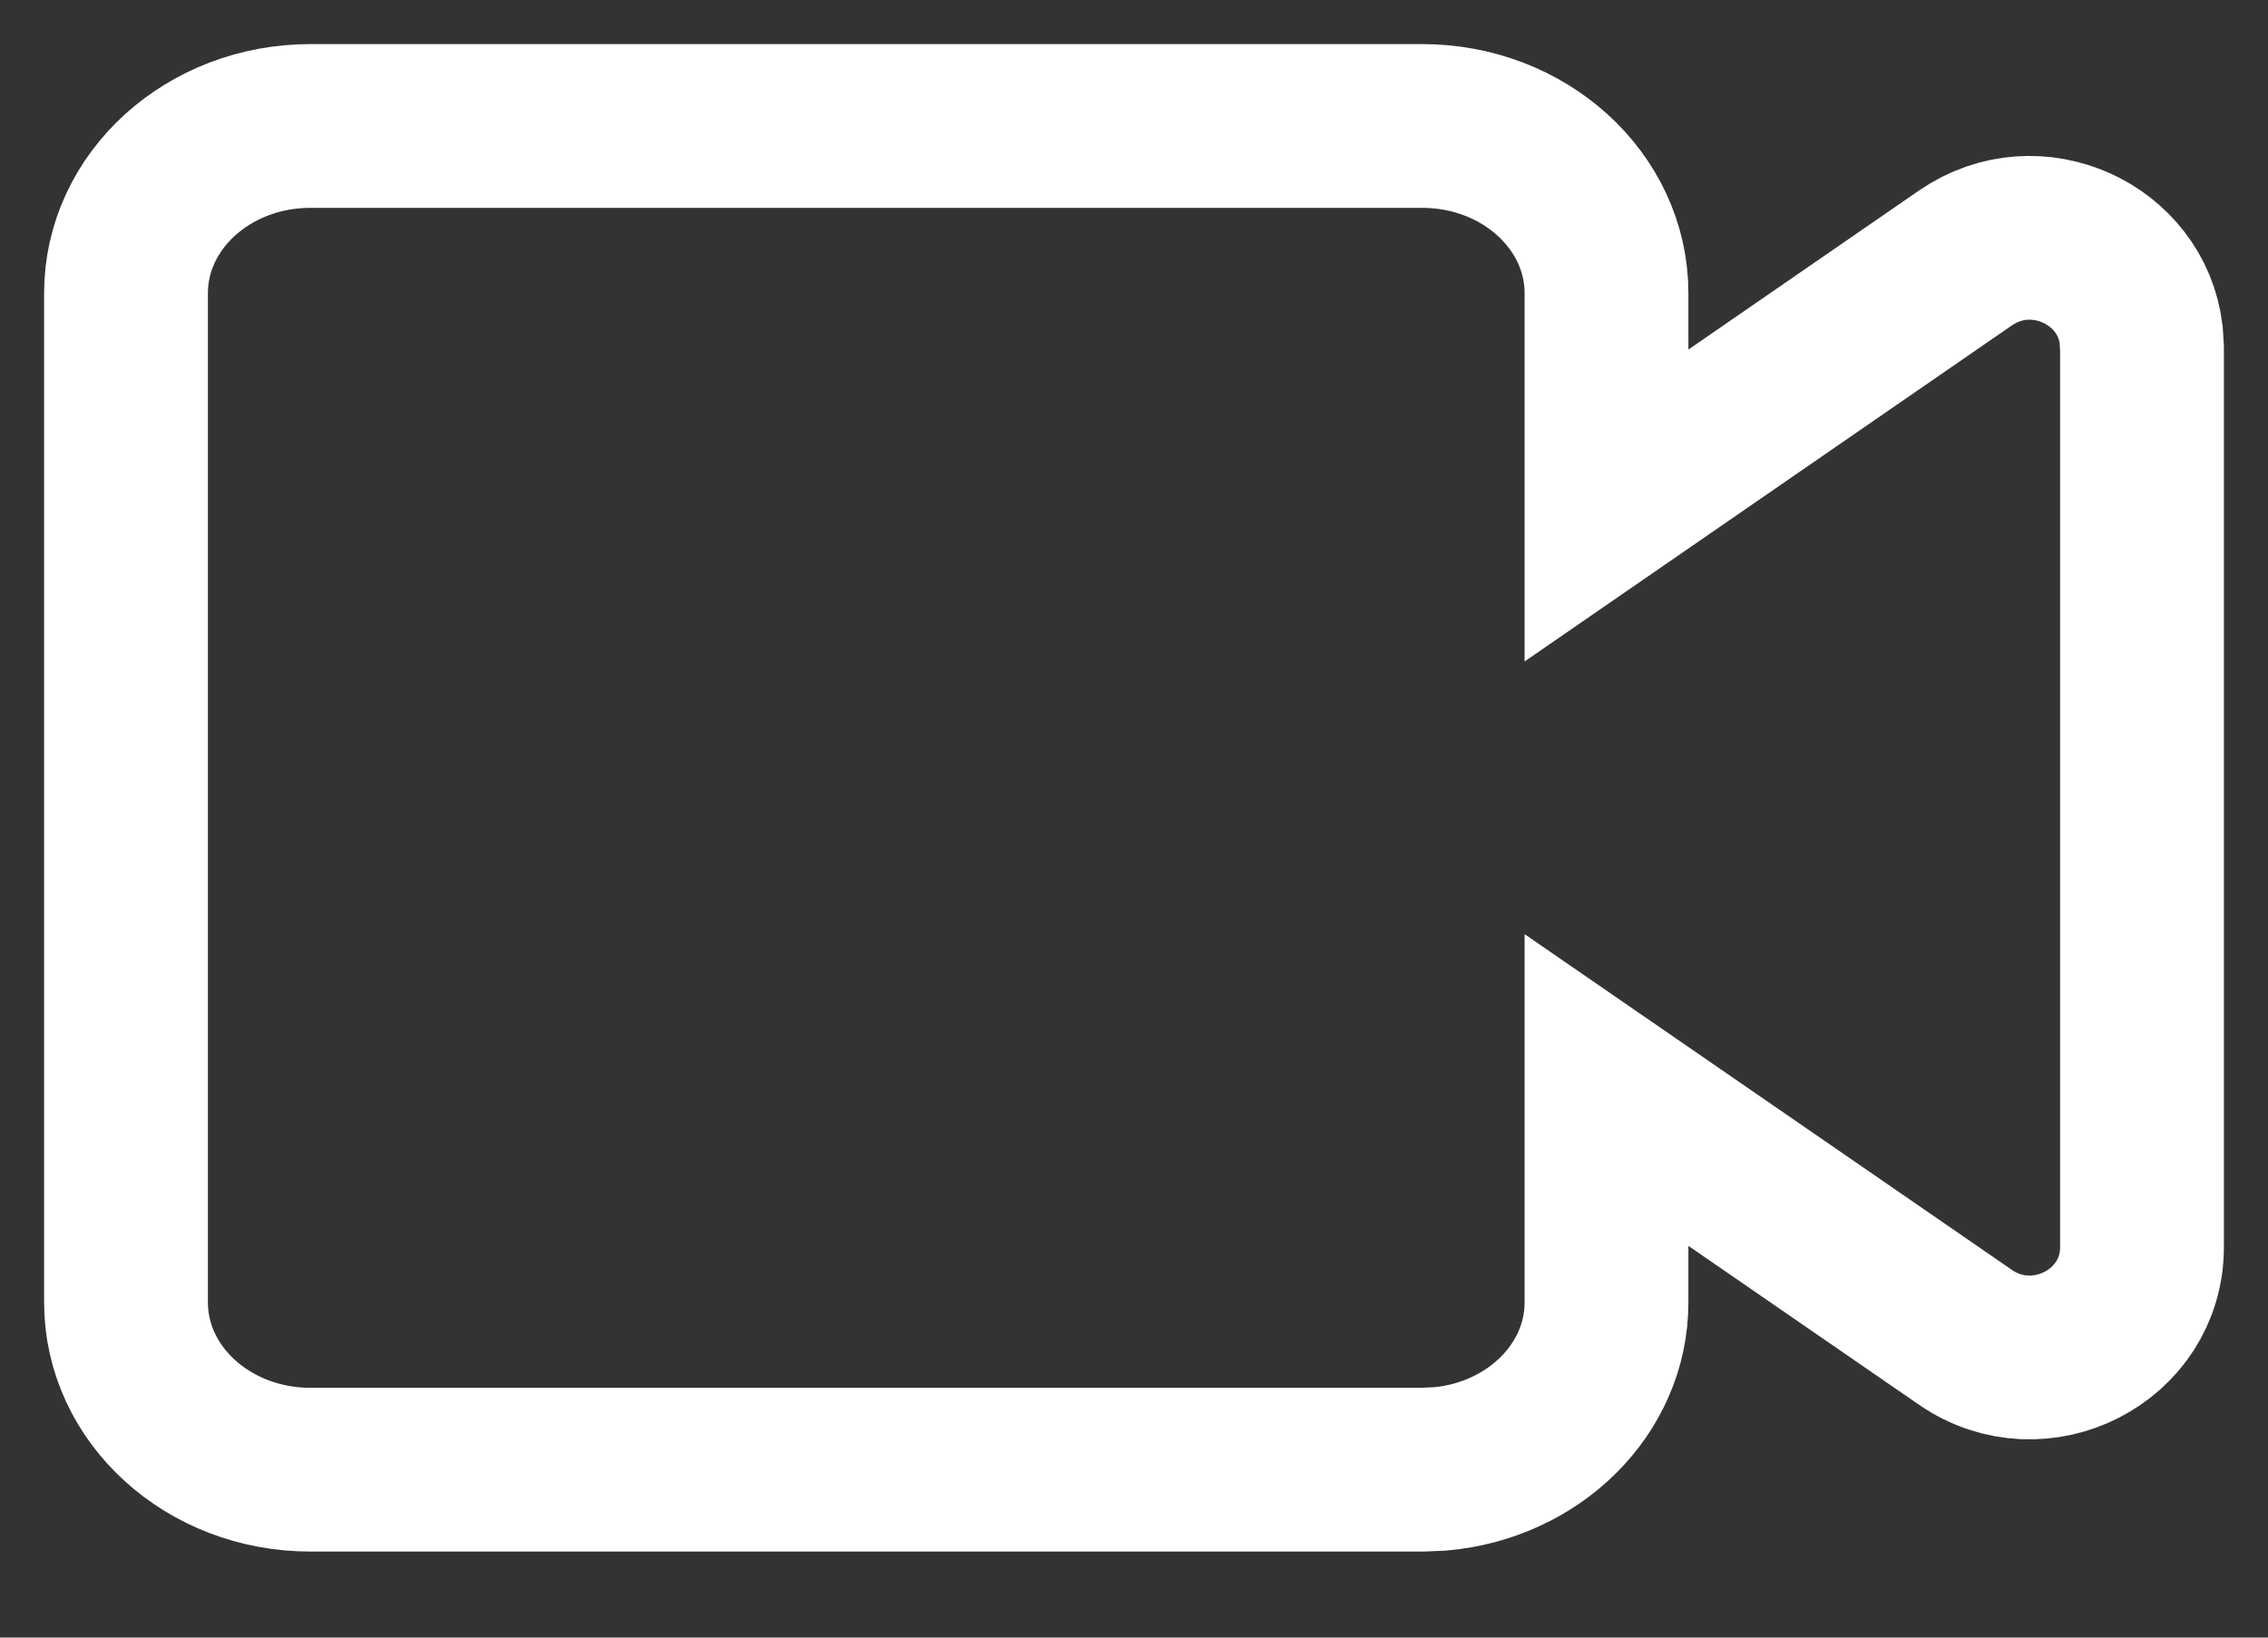 <?xml version="1.0" encoding="UTF-8"?>
<svg width="18px" height="13px" viewBox="0 0 18 13" version="1.1" xmlns="http://www.w3.org/2000/svg" xmlns:xlink="http://www.w3.org/1999/xlink">
    <rect x="0" y="0" width="18" height="13" fill="#333333" stroke="none"/>
    <!-- Generator: Sketch 62 (91390) - https://sketch.com -->
    <title>video-solid (1) 2</title>
    <desc>Created with Sketch.</desc>
    <g id="Page-1" stroke="none" stroke-width="1" fill="none" fill-rule="evenodd">
        <g id="video-solid-(1)-2" transform="translate(1, 1)" fill-rule="nonzero" stroke="#FFFFFF" stroke-width="1.3">
            <path d="M10.287,-7.10542736e-15 C11.095,-7.10542736e-15 11.75,0.594 11.75,1.328 L11.75,1.328 L11.75,3.013 L14.6,1.047 C15.161,0.663 15.916,1.017 15.993,1.655 L16,1.764 L16,8.9 C16,9.608 15.189,10.022 14.6,9.617 L14.6,9.617 L11.75,7.653 L11.75,9.339 C11.75,10.029 11.17,10.596 10.428,10.661 L10.287,10.667 L1.463,10.667 C0.655,10.667 0,10.072 0,9.339 L0,9.339 L0,1.328 C0,0.594 0.655,-7.10542736e-15 1.463,-7.10542736e-15 L1.463,-7.10542736e-15 Z" id="Shape"></path>
        </g>
    </g>
</svg>